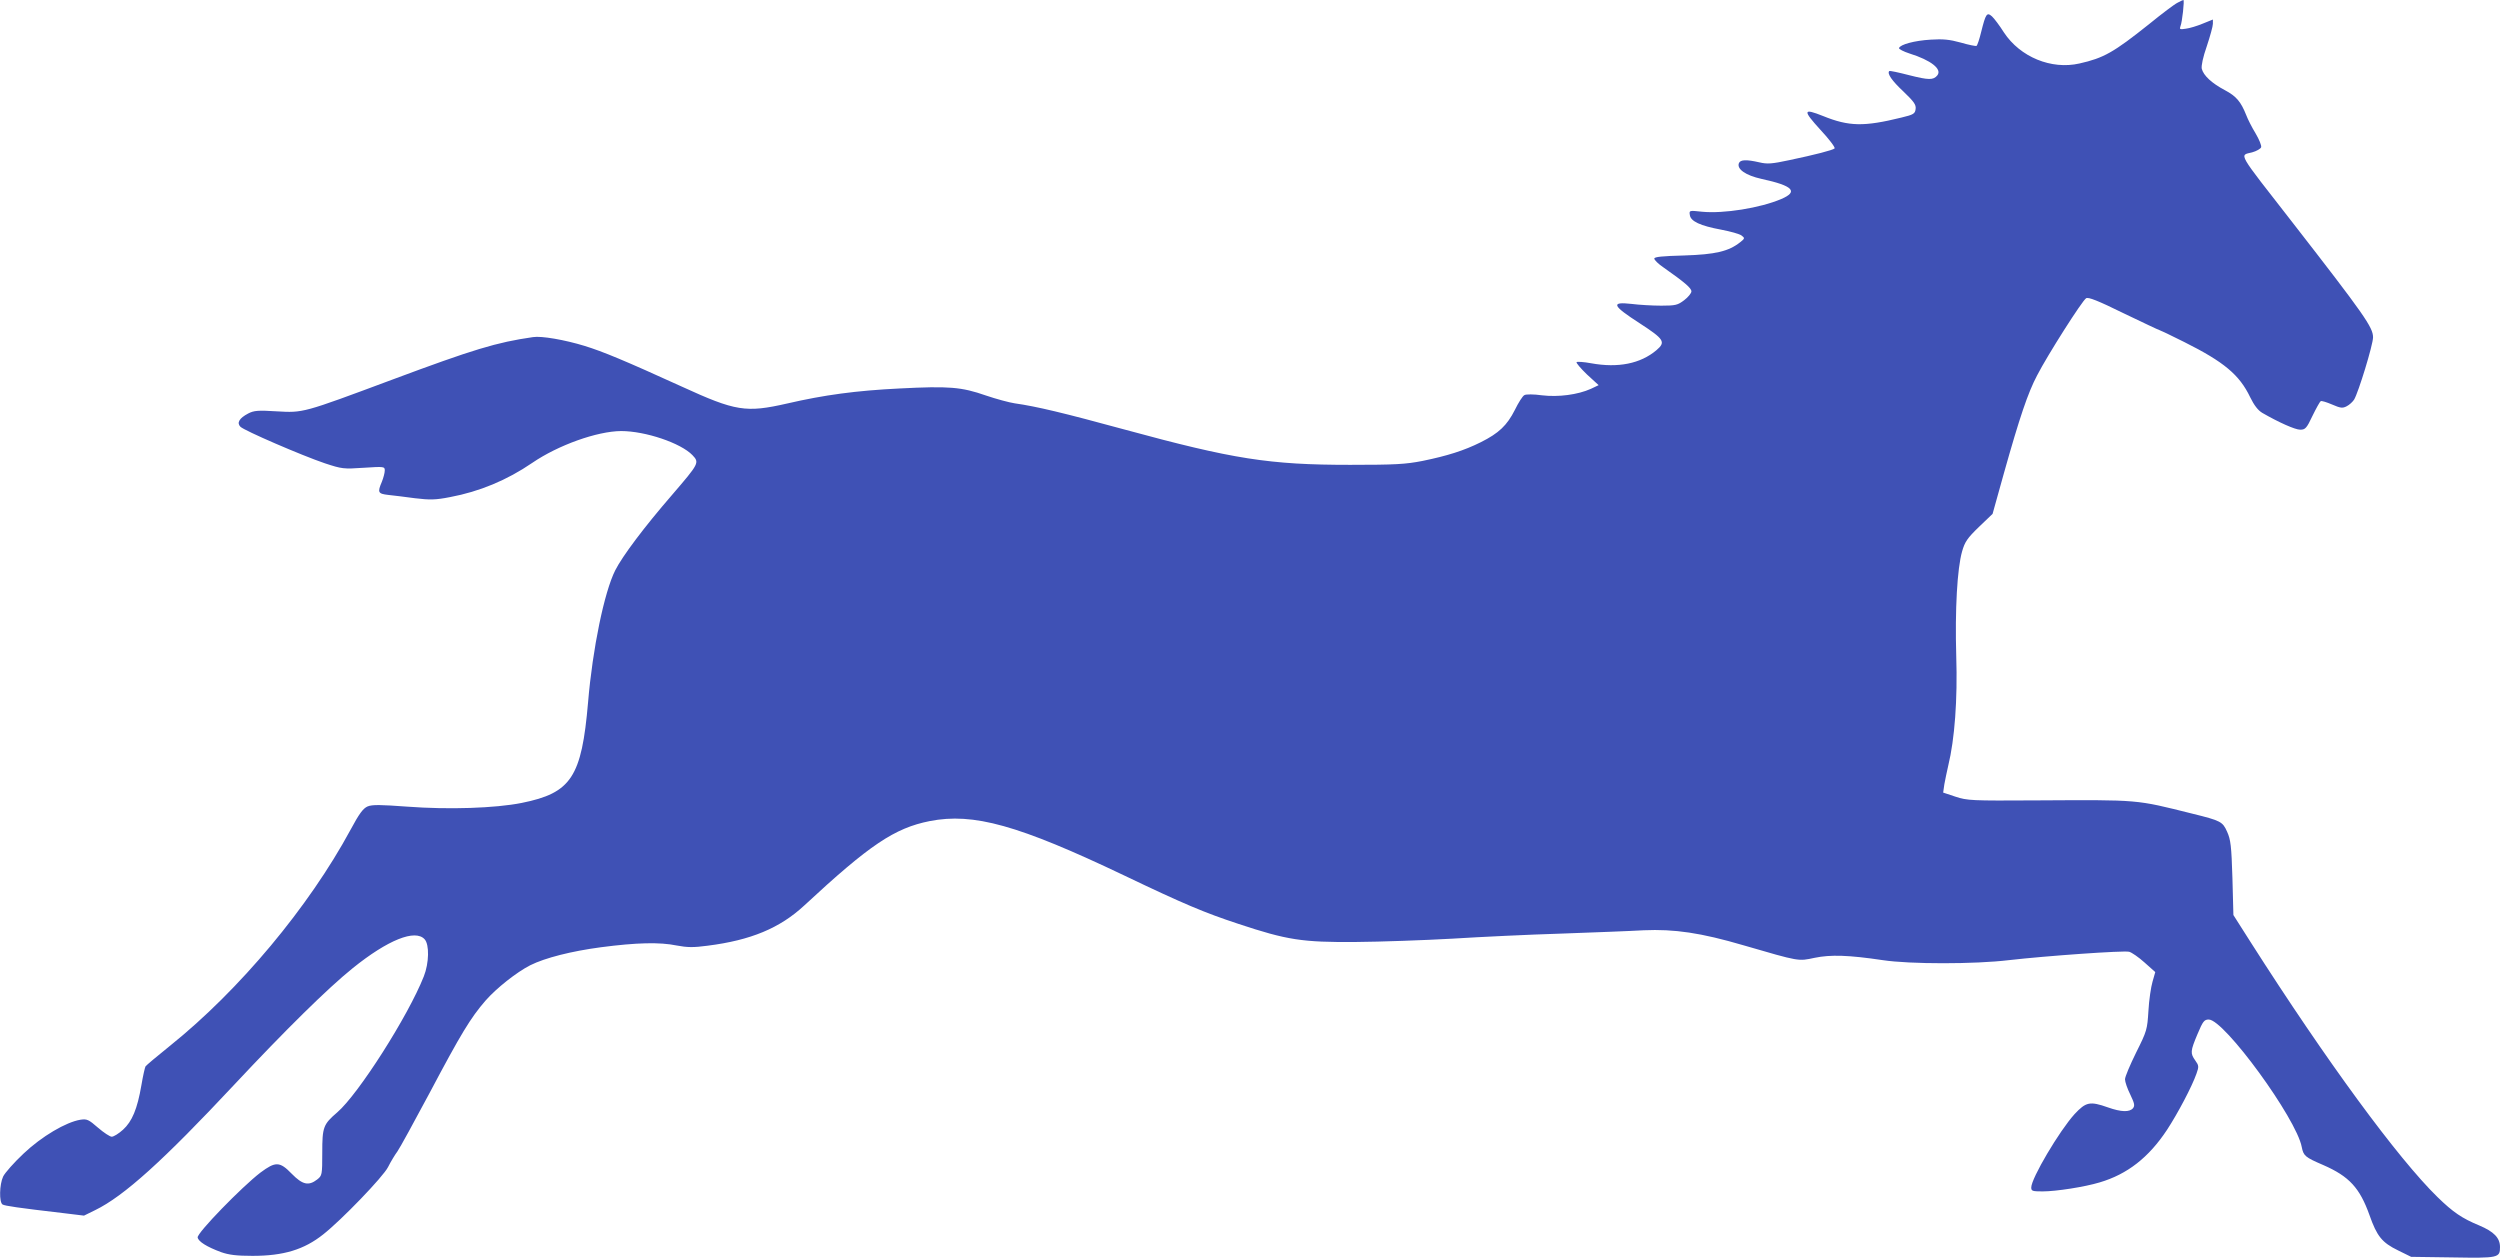 <?xml version="1.0" standalone="no"?>
<!DOCTYPE svg PUBLIC "-//W3C//DTD SVG 20010904//EN"
 "http://www.w3.org/TR/2001/REC-SVG-20010904/DTD/svg10.dtd">
<svg version="1.0" xmlns="http://www.w3.org/2000/svg"
 width="1280pt" height="644pt" viewBox="0 0 1280 644"
 preserveAspectRatio="xMidYMid meet">
<g transform="translate(0,644) scale(0.1,-0.1)"
fill="#3f51b5" stroke="none">
<path d="M11149 6426 c-15 -7 -80 -56 -145 -109 -183 -146 -233 -174 -357
-202 -144 -33 -304 33 -387 159 -22 35 -50 72 -61 82 -26 23 -32 14 -55 -78
-9 -38 -20 -70 -24 -73 -4 -2 -40 5 -81 17 -58 16 -91 19 -154 15 -84 -5 -156
-25 -162 -43 -2 -5 23 -18 54 -28 109 -34 168 -80 142 -112 -20 -25 -45 -24
-144 1 -54 14 -100 24 -102 21 -12 -12 13 -49 73 -105 53 -51 65 -67 62 -89
-3 -24 -10 -29 -73 -44 -191 -47 -268 -46 -401 8 -103 41 -105 30 -14 -70 45
-48 78 -92 73 -96 -10 -9 -99 -32 -232 -60 -89 -19 -112 -21 -154 -11 -66 15
-97 14 -104 -5 -11 -30 35 -62 116 -80 162 -35 190 -65 101 -103 -108 -46
-295 -76 -406 -65 -65 7 -66 7 -62 -17 4 -32 53 -55 161 -75 47 -9 94 -22 104
-30 17 -13 17 -15 -7 -34 -59 -47 -127 -63 -287 -68 -112 -3 -153 -7 -153 -16
0 -7 21 -28 48 -46 108 -76 142 -105 142 -122 0 -9 -17 -30 -37 -45 -33 -25
-44 -28 -117 -28 -45 0 -114 4 -153 9 -107 12 -99 -8 42 -99 126 -82 135 -96
86 -138 -82 -69 -196 -92 -334 -67 -37 7 -71 9 -75 6 -3 -4 21 -32 53 -63 l60
-55 -40 -19 c-67 -30 -166 -43 -250 -33 -42 6 -82 6 -90 1 -9 -4 -31 -39 -49
-76 -40 -79 -82 -119 -174 -165 -86 -43 -172 -70 -299 -96 -87 -17 -140 -20
-370 -20 -415 0 -598 29 -1156 181 -312 85 -449 118 -562 134 -27 4 -94 22
-147 40 -126 44 -189 49 -443 36 -222 -11 -385 -33 -575 -77 -211 -48 -263
-40 -540 87 -292 133 -403 179 -497 208 -101 31 -221 52 -264 45 -187 -27
-303 -62 -724 -219 -456 -170 -452 -169 -589 -161 -95 6 -116 4 -145 -11 -46
-24 -60 -48 -40 -68 20 -20 314 -147 432 -187 88 -29 96 -30 199 -23 106 7
108 6 108 -14 0 -12 -7 -38 -15 -58 -23 -54 -20 -61 33 -67 26 -3 88 -10 137
-17 76 -9 104 -9 180 6 149 28 290 86 420 175 133 91 332 162 455 163 124 0
305 -61 365 -123 37 -39 35 -42 -105 -205 -142 -164 -253 -312 -290 -385 -56
-111 -116 -401 -139 -675 -33 -384 -86 -465 -340 -516 -135 -27 -374 -35 -586
-19 -137 10 -179 11 -203 1 -23 -10 -43 -37 -87 -119 -214 -396 -569 -821
-924 -1106 -66 -53 -123 -101 -126 -106 -3 -5 -13 -48 -21 -96 -21 -123 -48
-186 -94 -228 -22 -20 -48 -36 -58 -36 -9 0 -41 21 -70 46 -48 42 -57 46 -90
41 -74 -12 -198 -85 -291 -173 -49 -46 -96 -99 -105 -118 -19 -41 -21 -131 -3
-143 12 -7 78 -17 310 -44 l107 -13 57 28 c148 72 350 255 711 641 264 282
480 495 608 598 180 145 320 201 368 148 25 -27 23 -122 -4 -190 -80 -203
-335 -603 -443 -696 -72 -62 -77 -75 -77 -207 0 -114 -1 -117 -26 -137 -44
-34 -75 -27 -130 29 -62 64 -83 64 -161 6 -94 -72 -326 -310 -321 -332 4 -21
47 -48 120 -75 40 -14 79 -19 161 -19 159 0 264 32 362 110 93 73 308 296 332
345 14 28 36 64 48 80 12 17 86 152 165 300 161 304 209 383 286 472 56 64
160 146 229 181 76 38 211 72 361 92 183 24 302 27 389 9 53 -10 85 -11 158
-1 221 28 370 90 495 206 335 311 462 396 642 432 224 44 454 -20 995 -278
305 -146 412 -191 585 -248 250 -83 327 -95 600 -93 129 1 352 9 495 17 143 9
395 21 560 26 165 6 354 13 420 17 158 7 294 -13 512 -77 289 -84 279 -82 364
-64 82 17 174 14 349 -12 138 -21 471 -21 645 0 192 22 588 50 616 43 13 -3
49 -28 79 -55 l55 -49 -14 -49 c-8 -27 -18 -94 -21 -149 -6 -97 -8 -104 -63
-214 -31 -63 -57 -124 -57 -137 0 -13 12 -48 27 -78 22 -46 24 -57 14 -70 -18
-21 -60 -20 -128 4 -93 33 -113 28 -171 -34 -78 -86 -222 -329 -222 -376 0
-18 6 -20 58 -20 69 0 216 23 292 46 142 42 251 127 345 269 55 84 128 222
151 288 13 36 12 42 -6 67 -26 37 -26 47 11 135 28 67 35 75 58 75 79 0 449
-507 476 -653 9 -45 17 -52 110 -92 133 -58 187 -117 237 -257 38 -108 64
-140 146 -180 l67 -33 213 -3 c234 -4 242 -2 242 53 0 47 -31 79 -107 111 -87
36 -133 67 -213 145 -202 197 -569 697 -956 1304 l-89 140 -5 190 c-5 164 -9
196 -27 236 -23 52 -32 57 -178 93 -293 73 -265 71 -800 68 -332 -2 -352 -1
-413 19 l-63 21 6 42 c4 22 13 66 20 96 33 135 48 339 41 560 -7 239 5 450 30
537 14 49 27 68 86 125 l70 67 58 208 c81 288 123 412 170 501 54 105 231 383
251 395 11 7 60 -12 192 -77 98 -47 180 -86 183 -86 2 0 60 -27 127 -61 204
-102 283 -168 338 -283 20 -41 40 -67 62 -80 85 -49 168 -86 194 -86 26 0 33
7 63 71 19 39 38 73 42 75 4 3 30 -5 58 -17 44 -19 54 -20 75 -9 14 7 31 23
38 34 22 36 97 281 97 319 0 51 -44 114 -414 590 -286 367 -271 340 -205 357
22 6 43 18 46 26 3 8 -10 40 -29 72 -19 31 -40 73 -47 92 -28 70 -51 97 -109
128 -68 36 -110 75 -119 110 -3 15 6 59 26 116 17 51 31 102 31 114 l0 22 -52
-21 c-29 -12 -68 -24 -87 -26 -30 -5 -33 -3 -27 13 9 21 21 134 15 134 -2 0
-16 -6 -30 -14z"/>
</g>
</svg>
